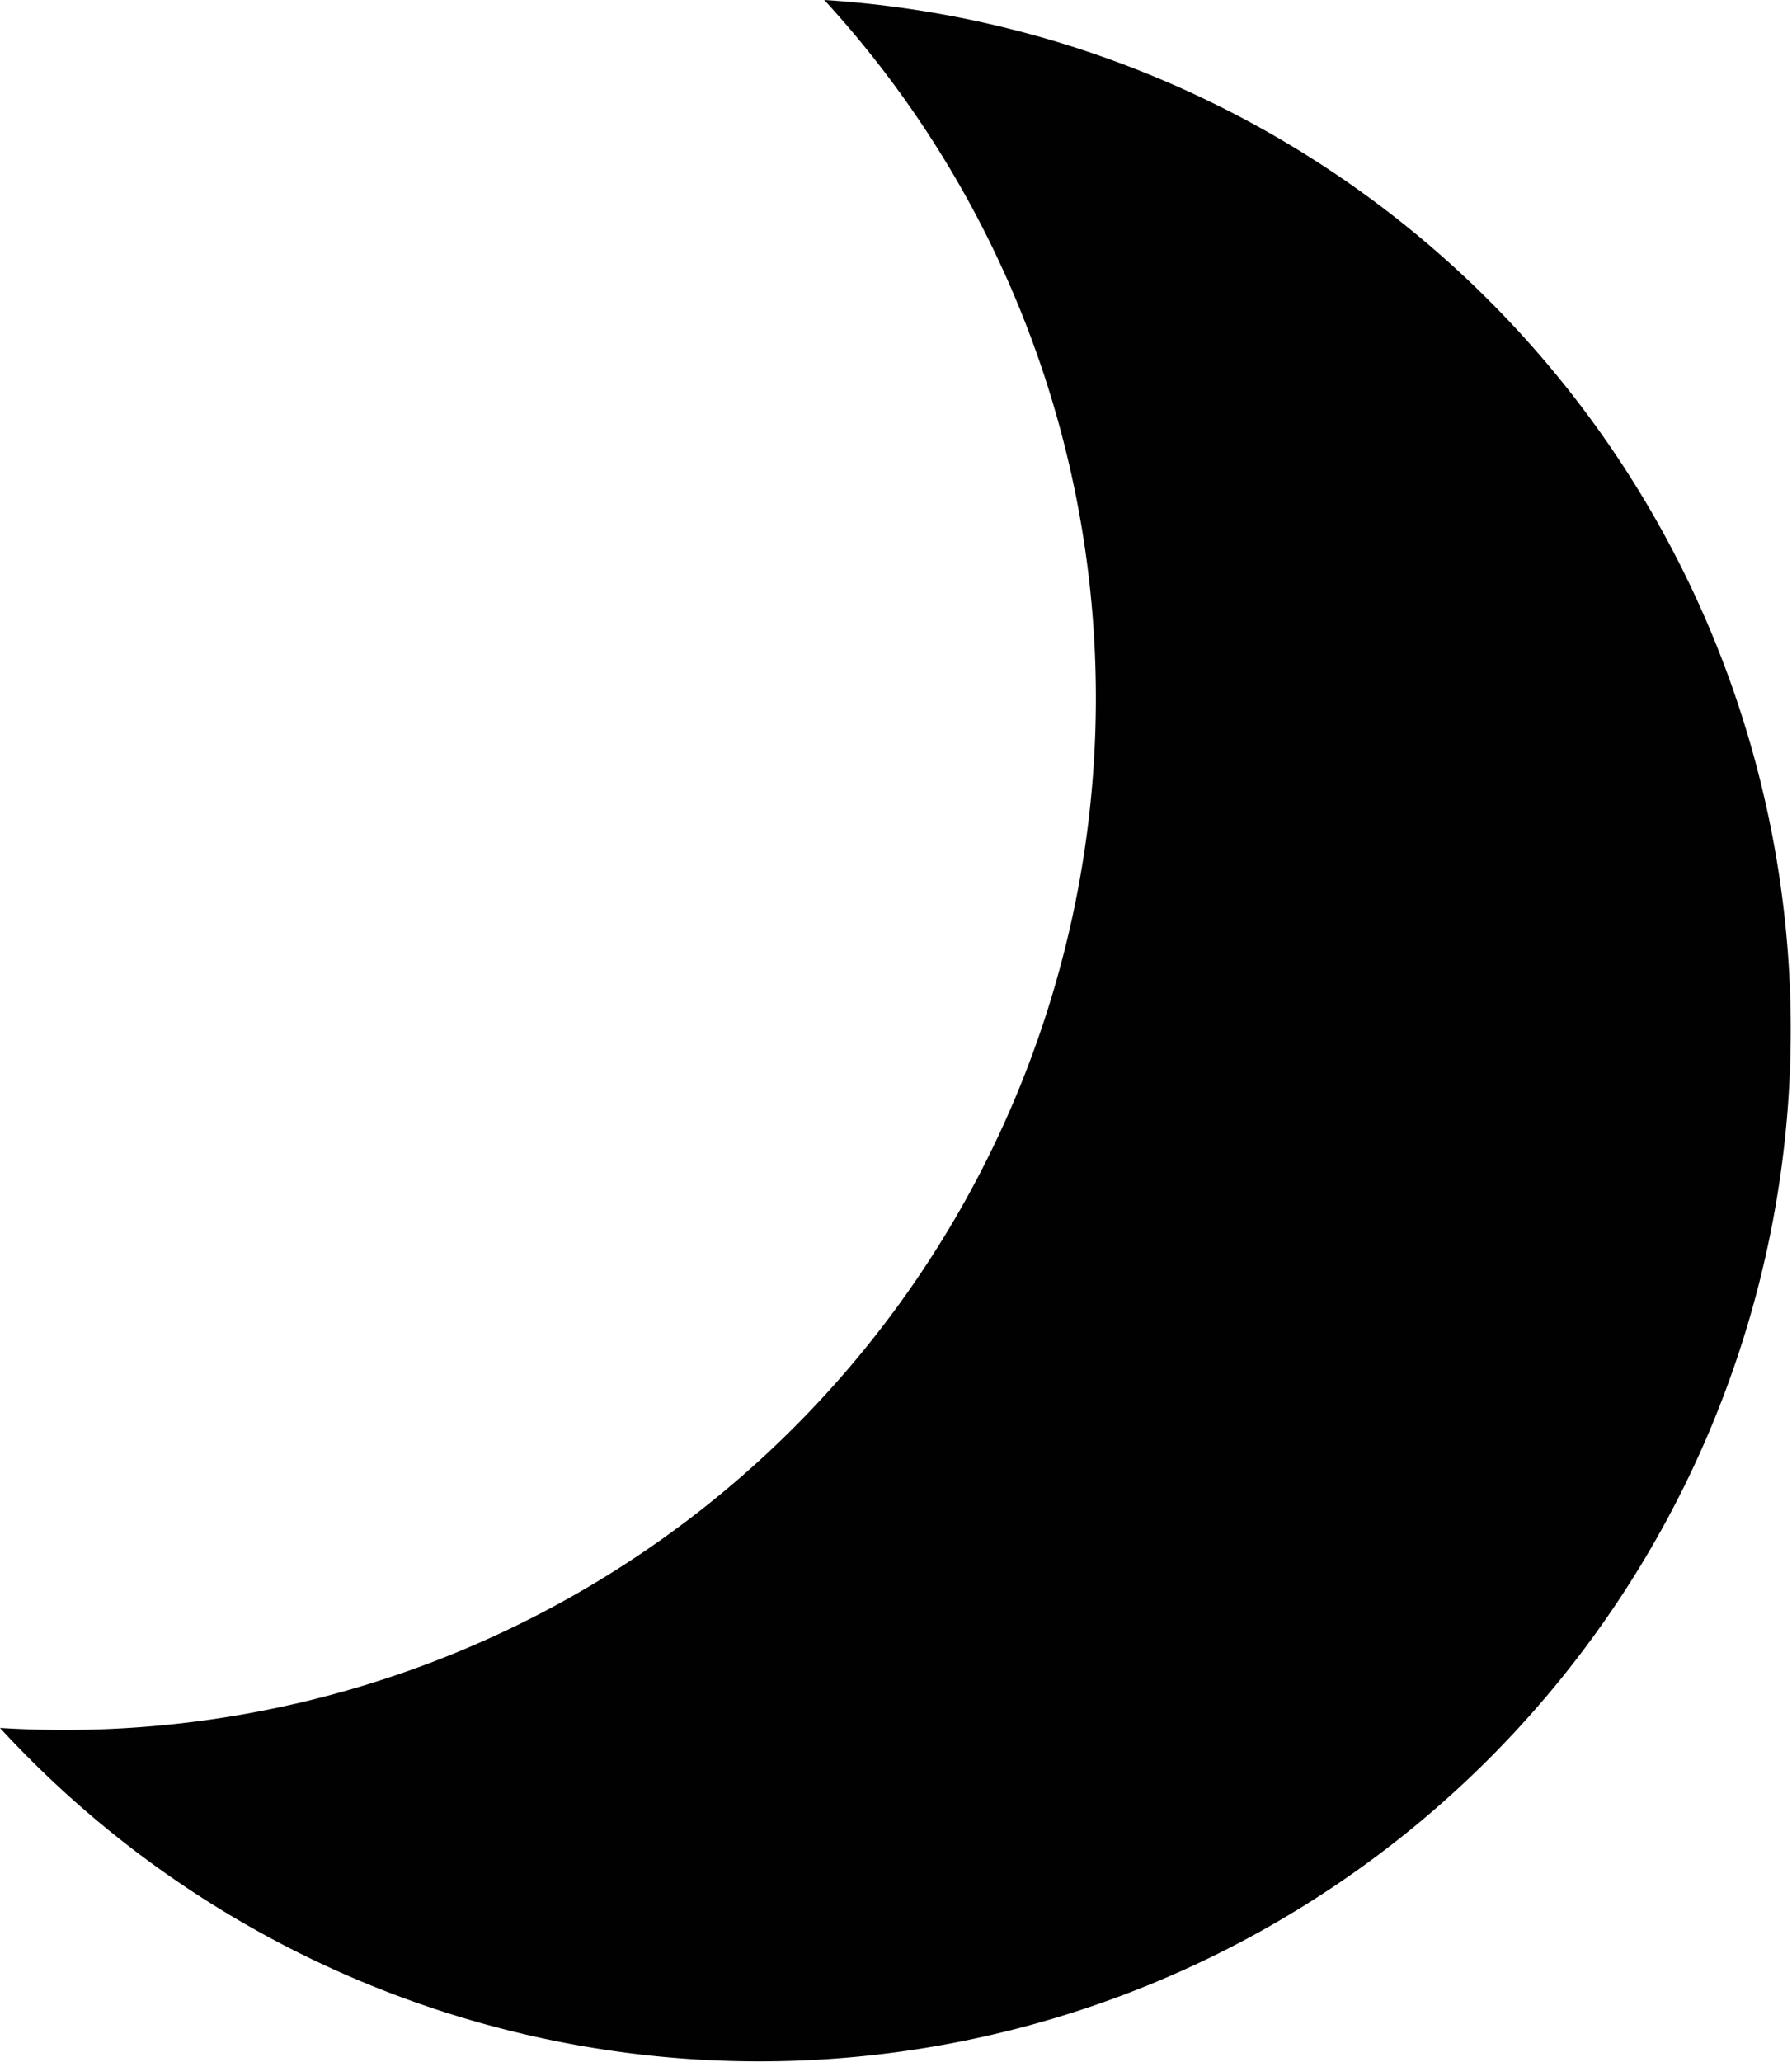 <svg id="Laag_1" data-name="Laag 1" xmlns="http://www.w3.org/2000/svg" viewBox="0 0 24.74 28.46"><path d="M13.74,15.77A14.25,14.25,0,0,0,11.38,0,14.24,14.24,0,1,1,0,23.85a14.24,14.24,0,0,0,13.74-8.08" fill="#010101"/></svg>